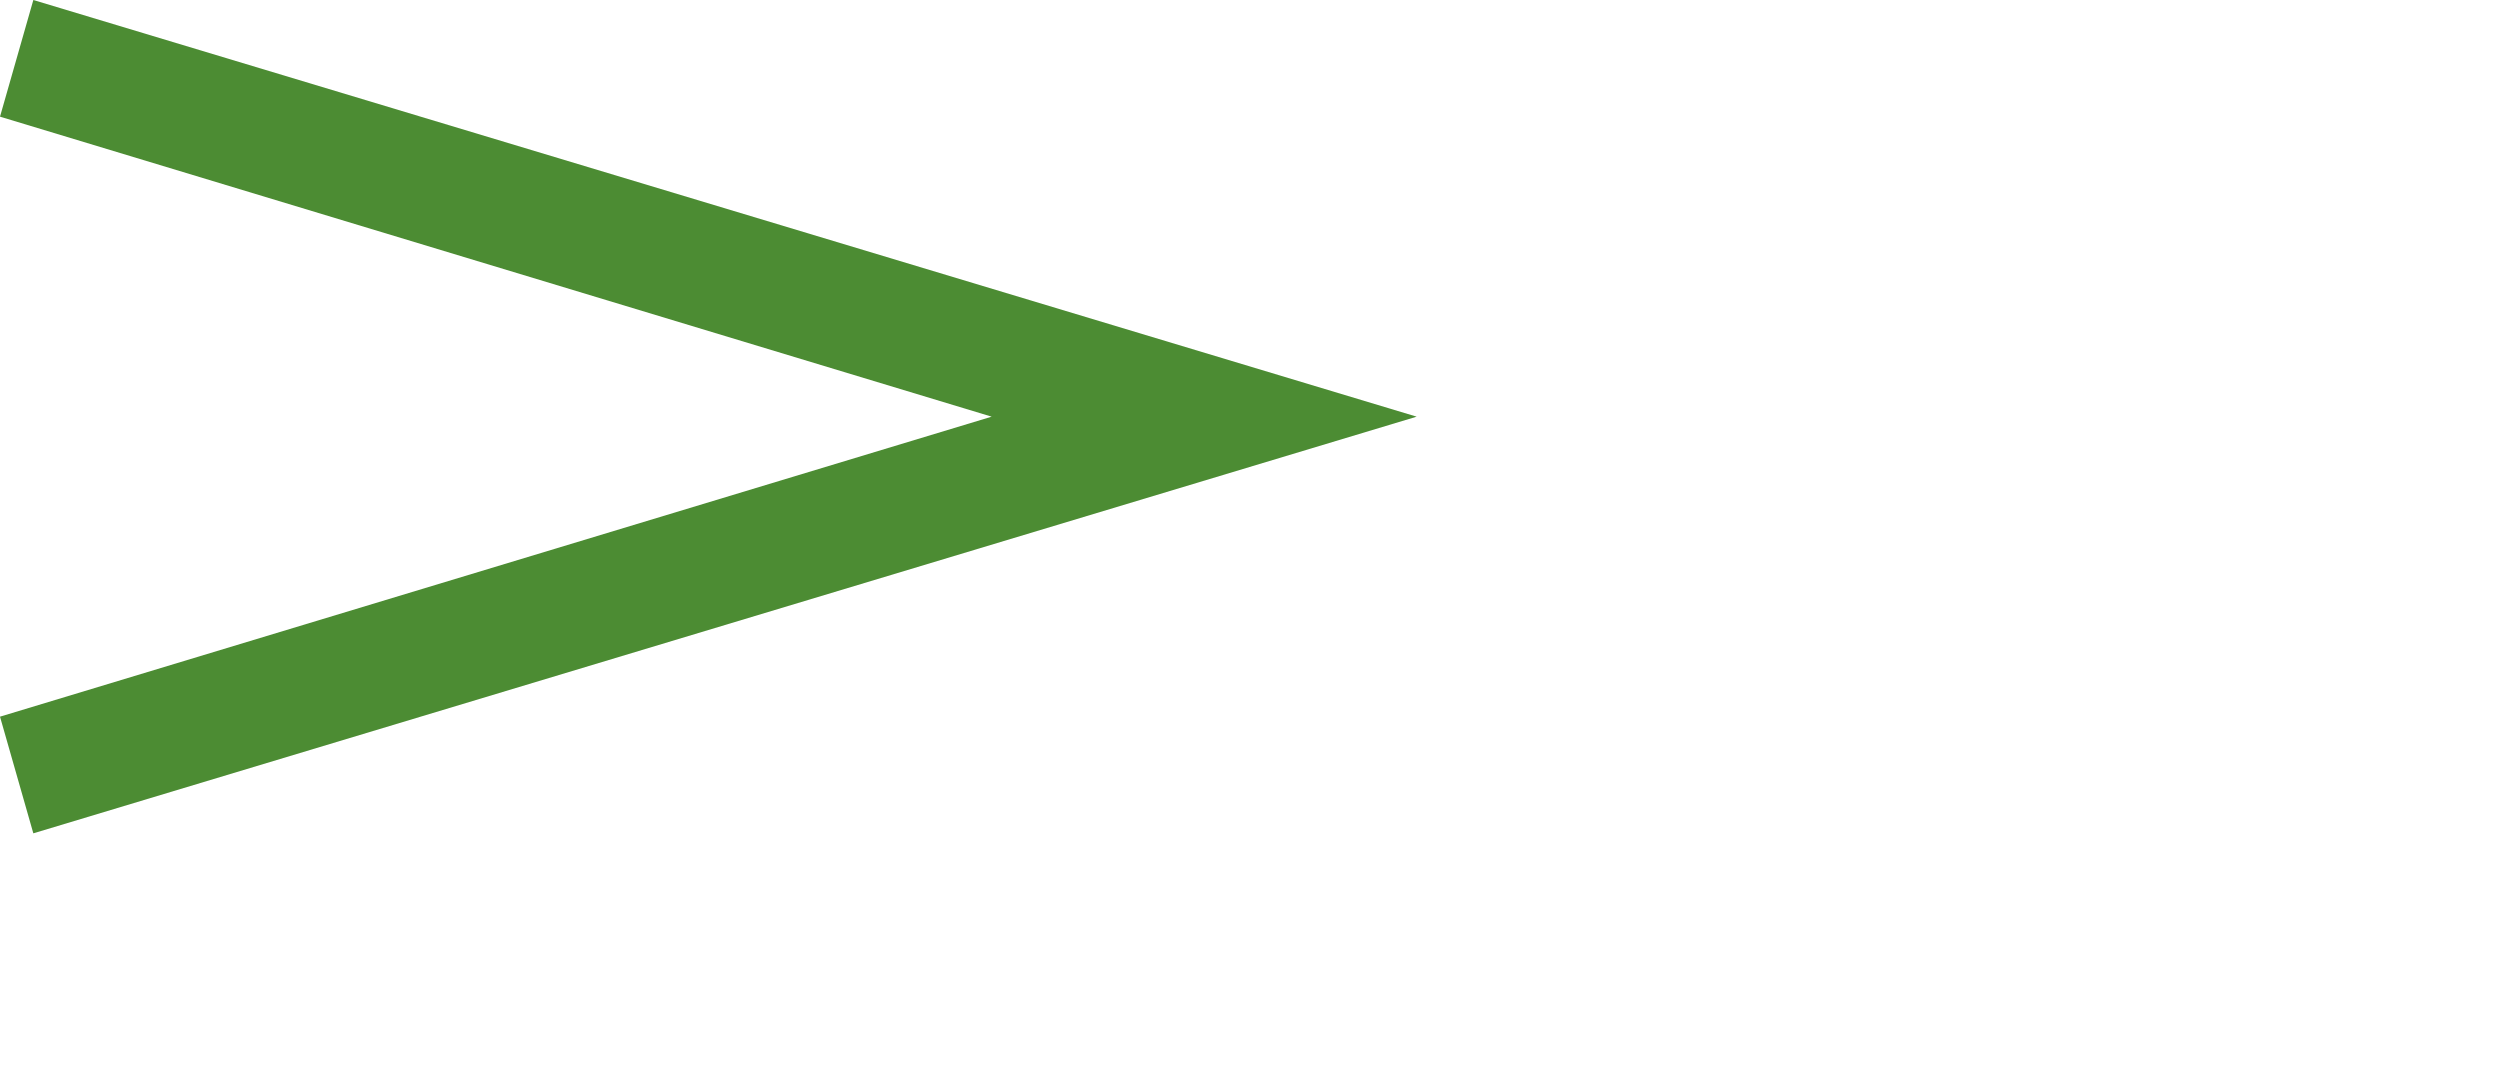 <?xml version="1.0" encoding="UTF-8"?>
<svg xmlns="http://www.w3.org/2000/svg" id="Herzpark_Bullet" data-name="Herzpark Bullet" width="30" height="13" version="1.1" viewBox="0 0 30 13">
  <polygon id="Herzpark_Bullet-2" data-name="Herzpark Bullet" points=".4 10 0 8.6 11.9 5 0 1.4 .4 0 17 5 .4 10" fill="#4c8c33" stroke-width="0"></polygon>
</svg>

